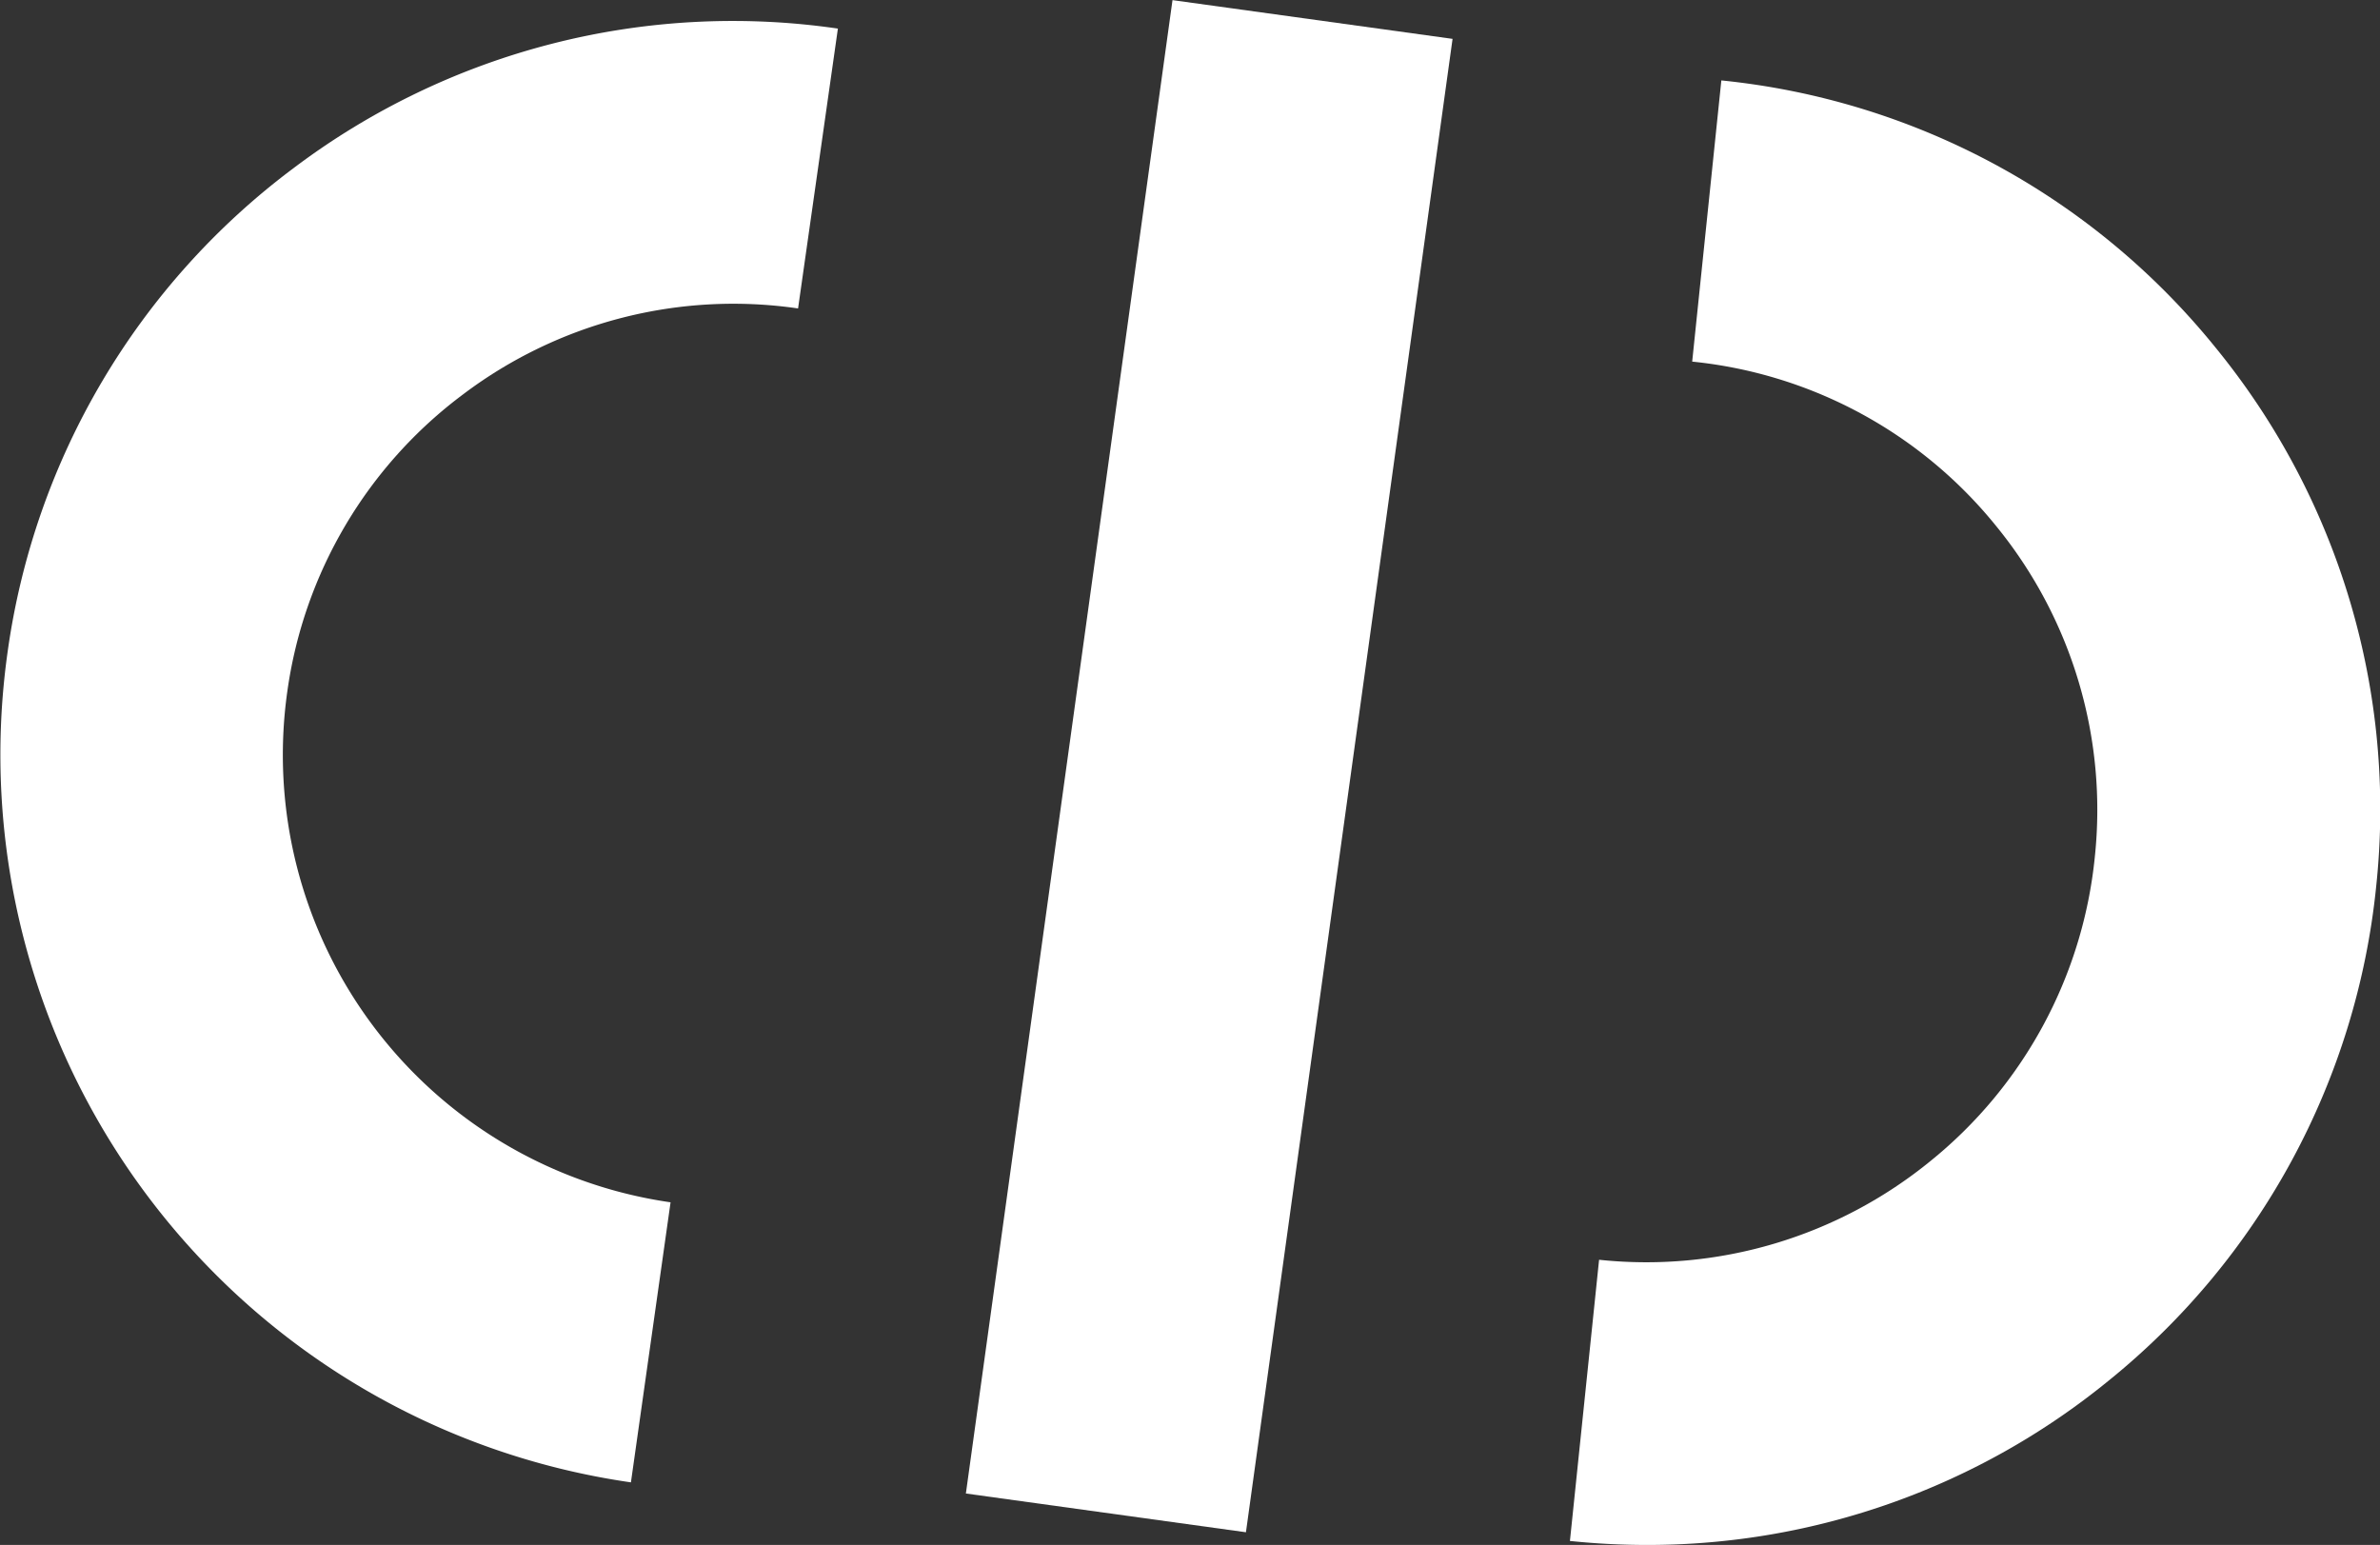 <svg xmlns="http://www.w3.org/2000/svg" width="24.976" height="16.214" viewBox="0 0 24.976 16.214">
  <rect x="0" y="0" width="24.976" height="16.214" fill="#333333" stroke="none"/>
  <g id="Group_143390" data-name="Group 143390" transform="translate(-4337.579 493.562)">
    <g id="Group_7718" data-name="Group 7718" transform="translate(4337.579 -493.342)">
      <path id="Path_2509" data-name="Path 2509" d="M4344.2-477.336a7.715,7.715,0,0,1-6.541-8.716,7.656,7.656,0,0,1,3-5.076,7.651,7.651,0,0,1,5.713-1.465l-.418,2.937a4.706,4.706,0,0,0-3.513.9,4.7,4.7,0,0,0-1.847,3.121,4.744,4.744,0,0,0,4.022,5.36Z" transform="translate(-4337.579 492.673)" fill="#fff"/>
    </g>
    <g id="Group_7719" data-name="Group 7719" transform="translate(4354.054 -492.719)">
      <path id="Path_2510" data-name="Path 2510" d="M4405.012-474.784a7.862,7.862,0,0,1-.809-.042l.306-2.951a4.716,4.716,0,0,0,3.476-1.035,4.706,4.706,0,0,0,1.726-3.19,4.707,4.707,0,0,0-1.035-3.475,4.707,4.707,0,0,0-3.19-1.726l.306-2.951a7.656,7.656,0,0,1,5.188,2.806,7.656,7.656,0,0,1,1.684,5.652,7.66,7.66,0,0,1-2.807,5.187A7.648,7.648,0,0,1,4405.012-474.784Z" transform="translate(-4404.203 490.155)" fill="#fff"/>
    </g>
    <g id="Group_7720" data-name="Group 7720" transform="translate(4347.715 -493.561)">
      <rect id="Rectangle_512" data-name="Rectangle 512" width="15.822" height="2.967" transform="translate(0 15.673) rotate(-82.123)" fill="#fff"/>
    </g>
  </g>
</svg>
